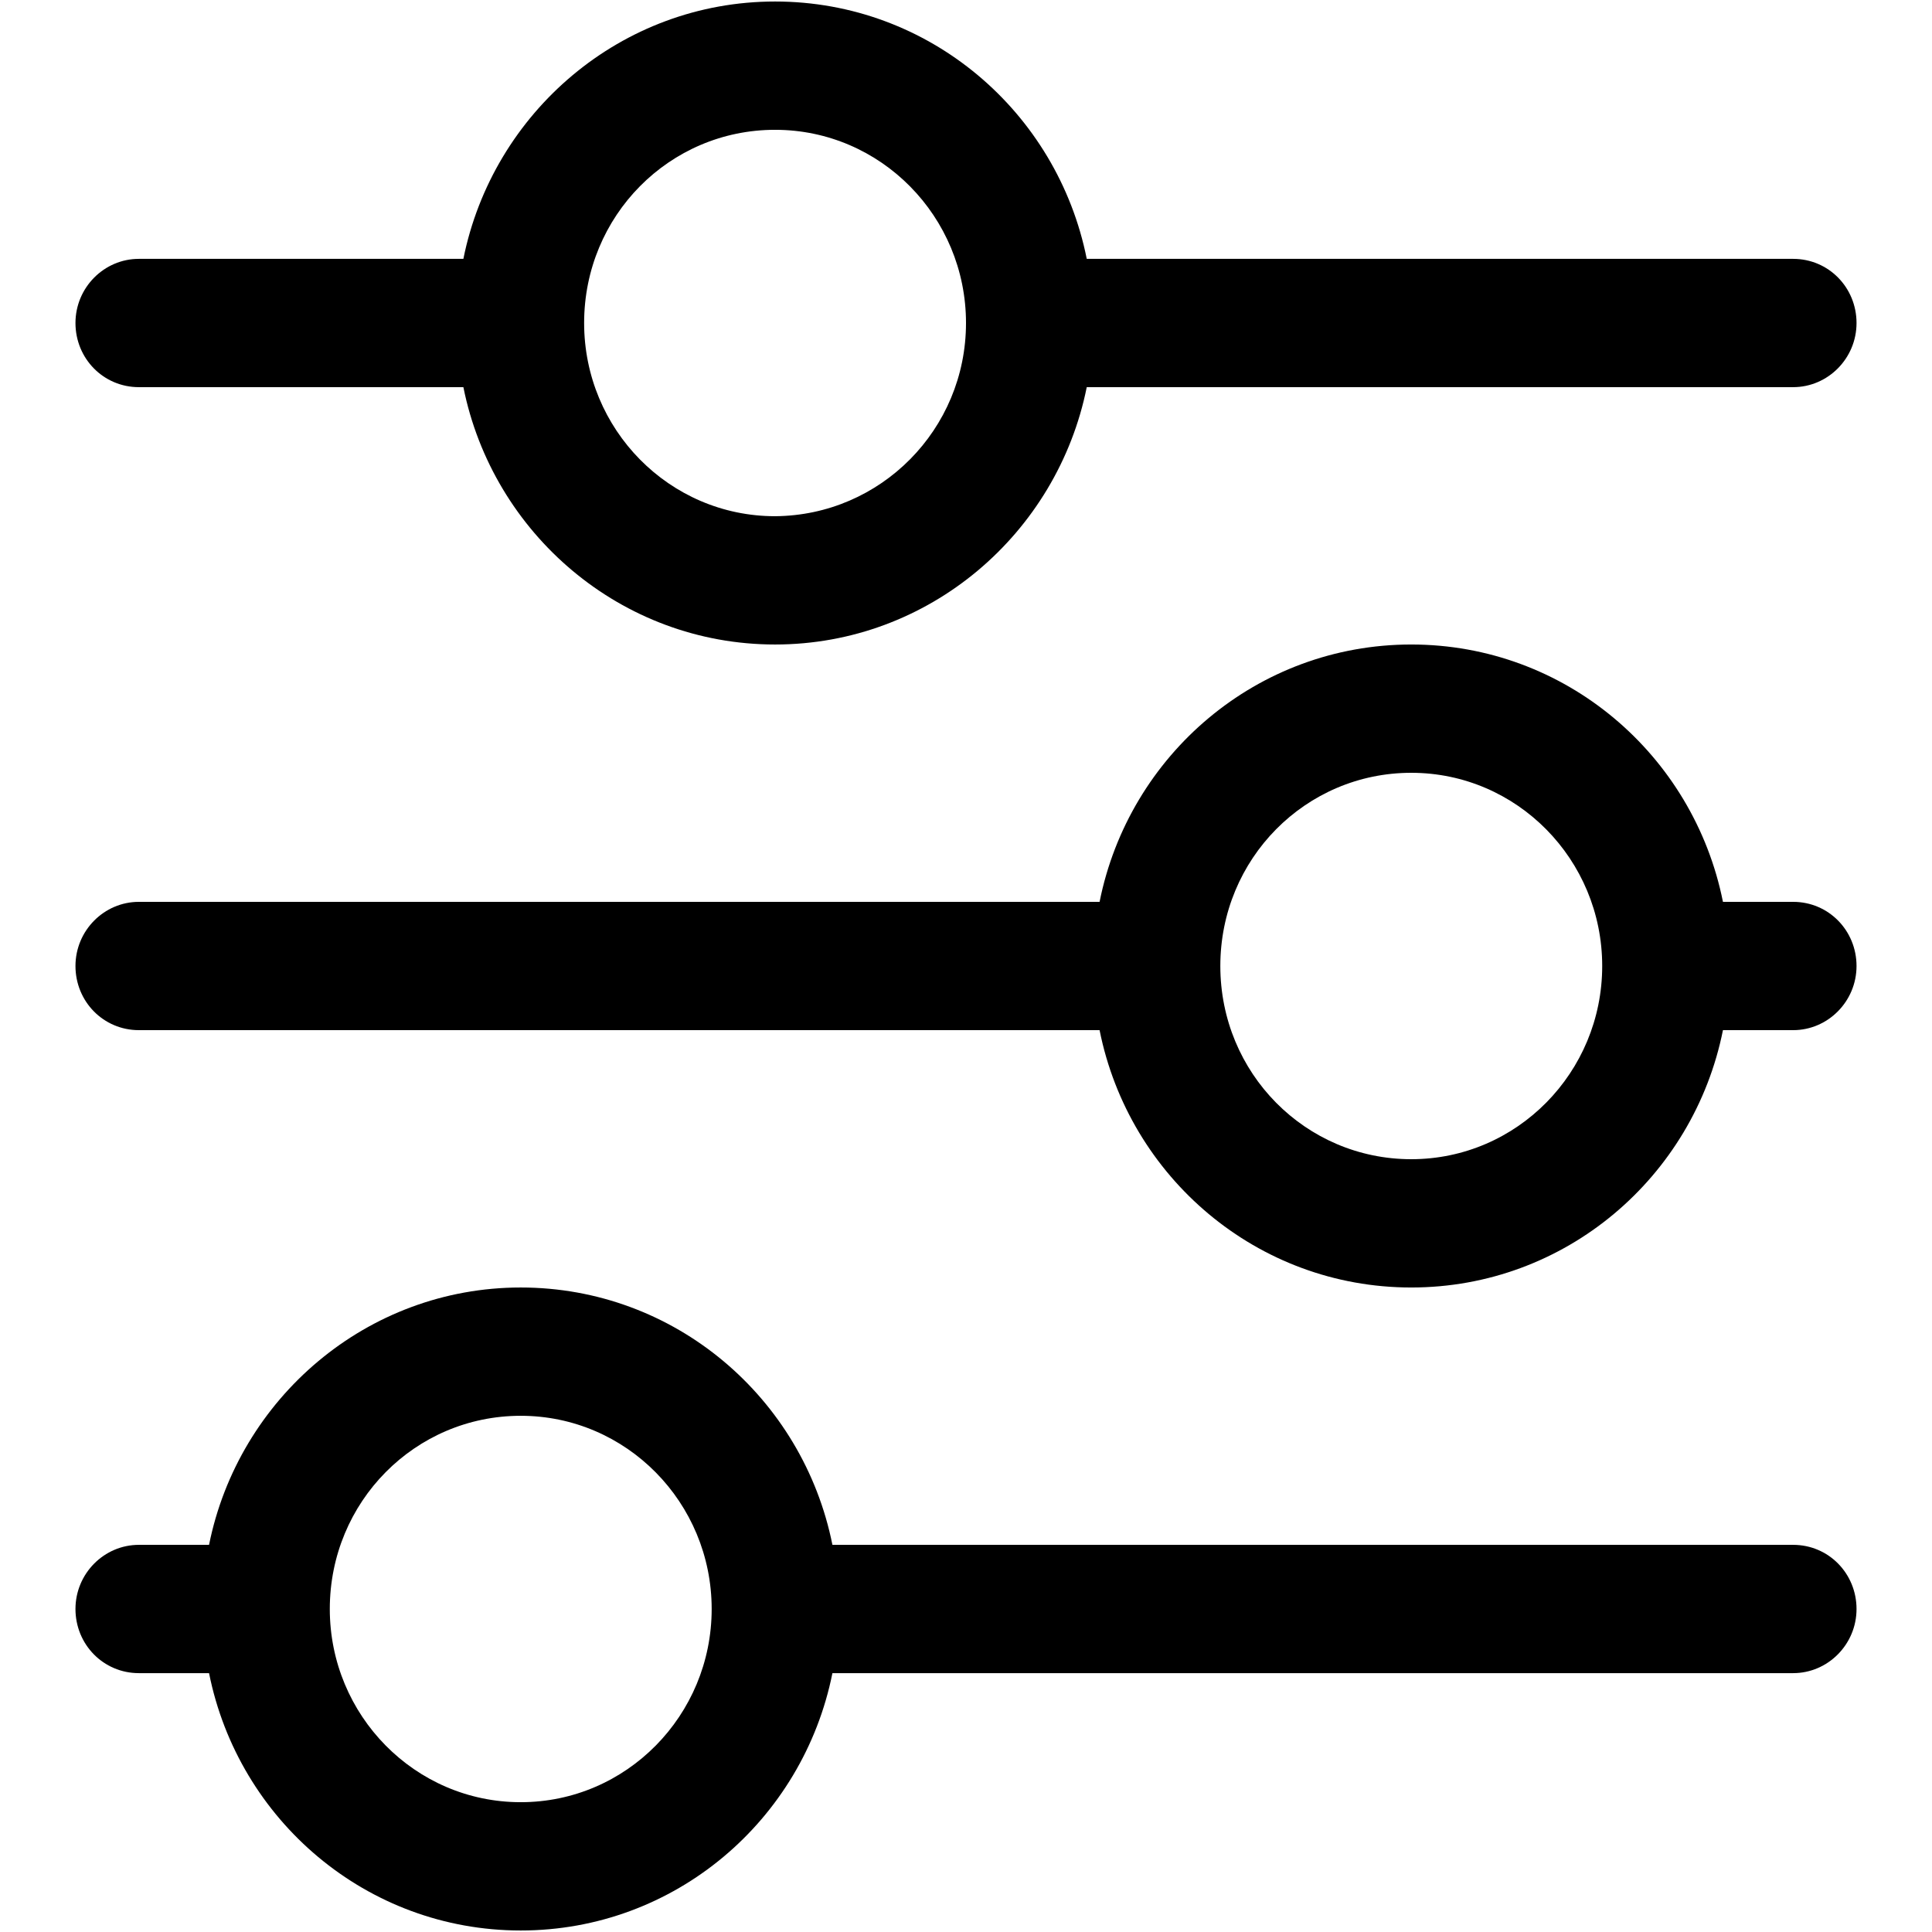 <?xml version="1.0" encoding="utf-8"?>
<!-- Svg Vector Icons : http://www.onlinewebfonts.com/icon -->
<!DOCTYPE svg PUBLIC "-//W3C//DTD SVG 1.1//EN" "http://www.w3.org/Graphics/SVG/1.1/DTD/svg11.dtd">
<svg version="1.1" xmlns="http://www.w3.org/2000/svg" xmlns:xlink="http://www.w3.org/1999/xlink" x="0px" y="0px" viewBox="0 0 256 256" enable-background="new 0 0 256 256" xml:space="preserve">
<g> <path fill="#000000" d="M27.7,221.7h-9.3c-4.7,0-8.4-3.8-8.4-8.5c0-4.7,3.8-8.5,8.4-8.5h9.3c3.9-19.4,20.9-34.1,41.3-34.1 c20.4,0,37.4,14.6,41.3,34.1h127.3c4.7,0,8.4,3.8,8.4,8.5c0,4.7-3.8,8.5-8.4,8.5H110.3c-3.9,19.5-20.9,34.1-41.3,34.1 C48.6,255.8,31.6,241.2,27.7,221.7z M94.3,213.2c0-14.1-11.3-25.6-25.3-25.6c-14,0-25.3,11.4-25.3,25.6c0,14.1,11.3,25.6,25.3,25.6 C83,238.8,94.3,227.3,94.3,213.2z M145.7,136.5H18.4c-4.7,0-8.4-3.8-8.4-8.5c0-4.7,3.8-8.5,8.4-8.5h127.3 c3.9-19.5,20.9-34.1,41.3-34.1c20.4,0,37.4,14.6,41.3,34.1h9.3c4.7,0,8.4,3.8,8.4,8.5c0,4.7-3.8,8.5-8.4,8.5h-9.3 c-3.9,19.5-20.9,34.1-41.3,34.1C166.6,170.6,149.6,156,145.7,136.5z M212.3,128c0-14.1-11.3-25.6-25.3-25.6s-25.3,11.4-25.3,25.6 s11.3,25.6,25.3,25.6C201,153.6,212.3,142.1,212.3,128z M61.4,51.3h-43c-4.7,0-8.4-3.8-8.4-8.5c0-4.7,3.8-8.5,8.4-8.5h43 c3.9-19.4,20.9-34.1,41.3-34.1c20.4,0,37.4,14.6,41.3,34.1h93.6c4.7,0,8.4,3.8,8.4,8.5c0,4.7-3.8,8.5-8.4,8.5H144 c-3.9,19.4-20.9,34.1-41.3,34.1C82.3,85.4,65.3,70.7,61.4,51.3z M128,42.8c0-14.1-11.3-25.6-25.3-25.6c-14,0-25.3,11.4-25.3,25.6 c0,14.1,11.3,25.6,25.3,25.6C116.7,68.3,128,56.9,128,42.8z"/></g>
</svg>
